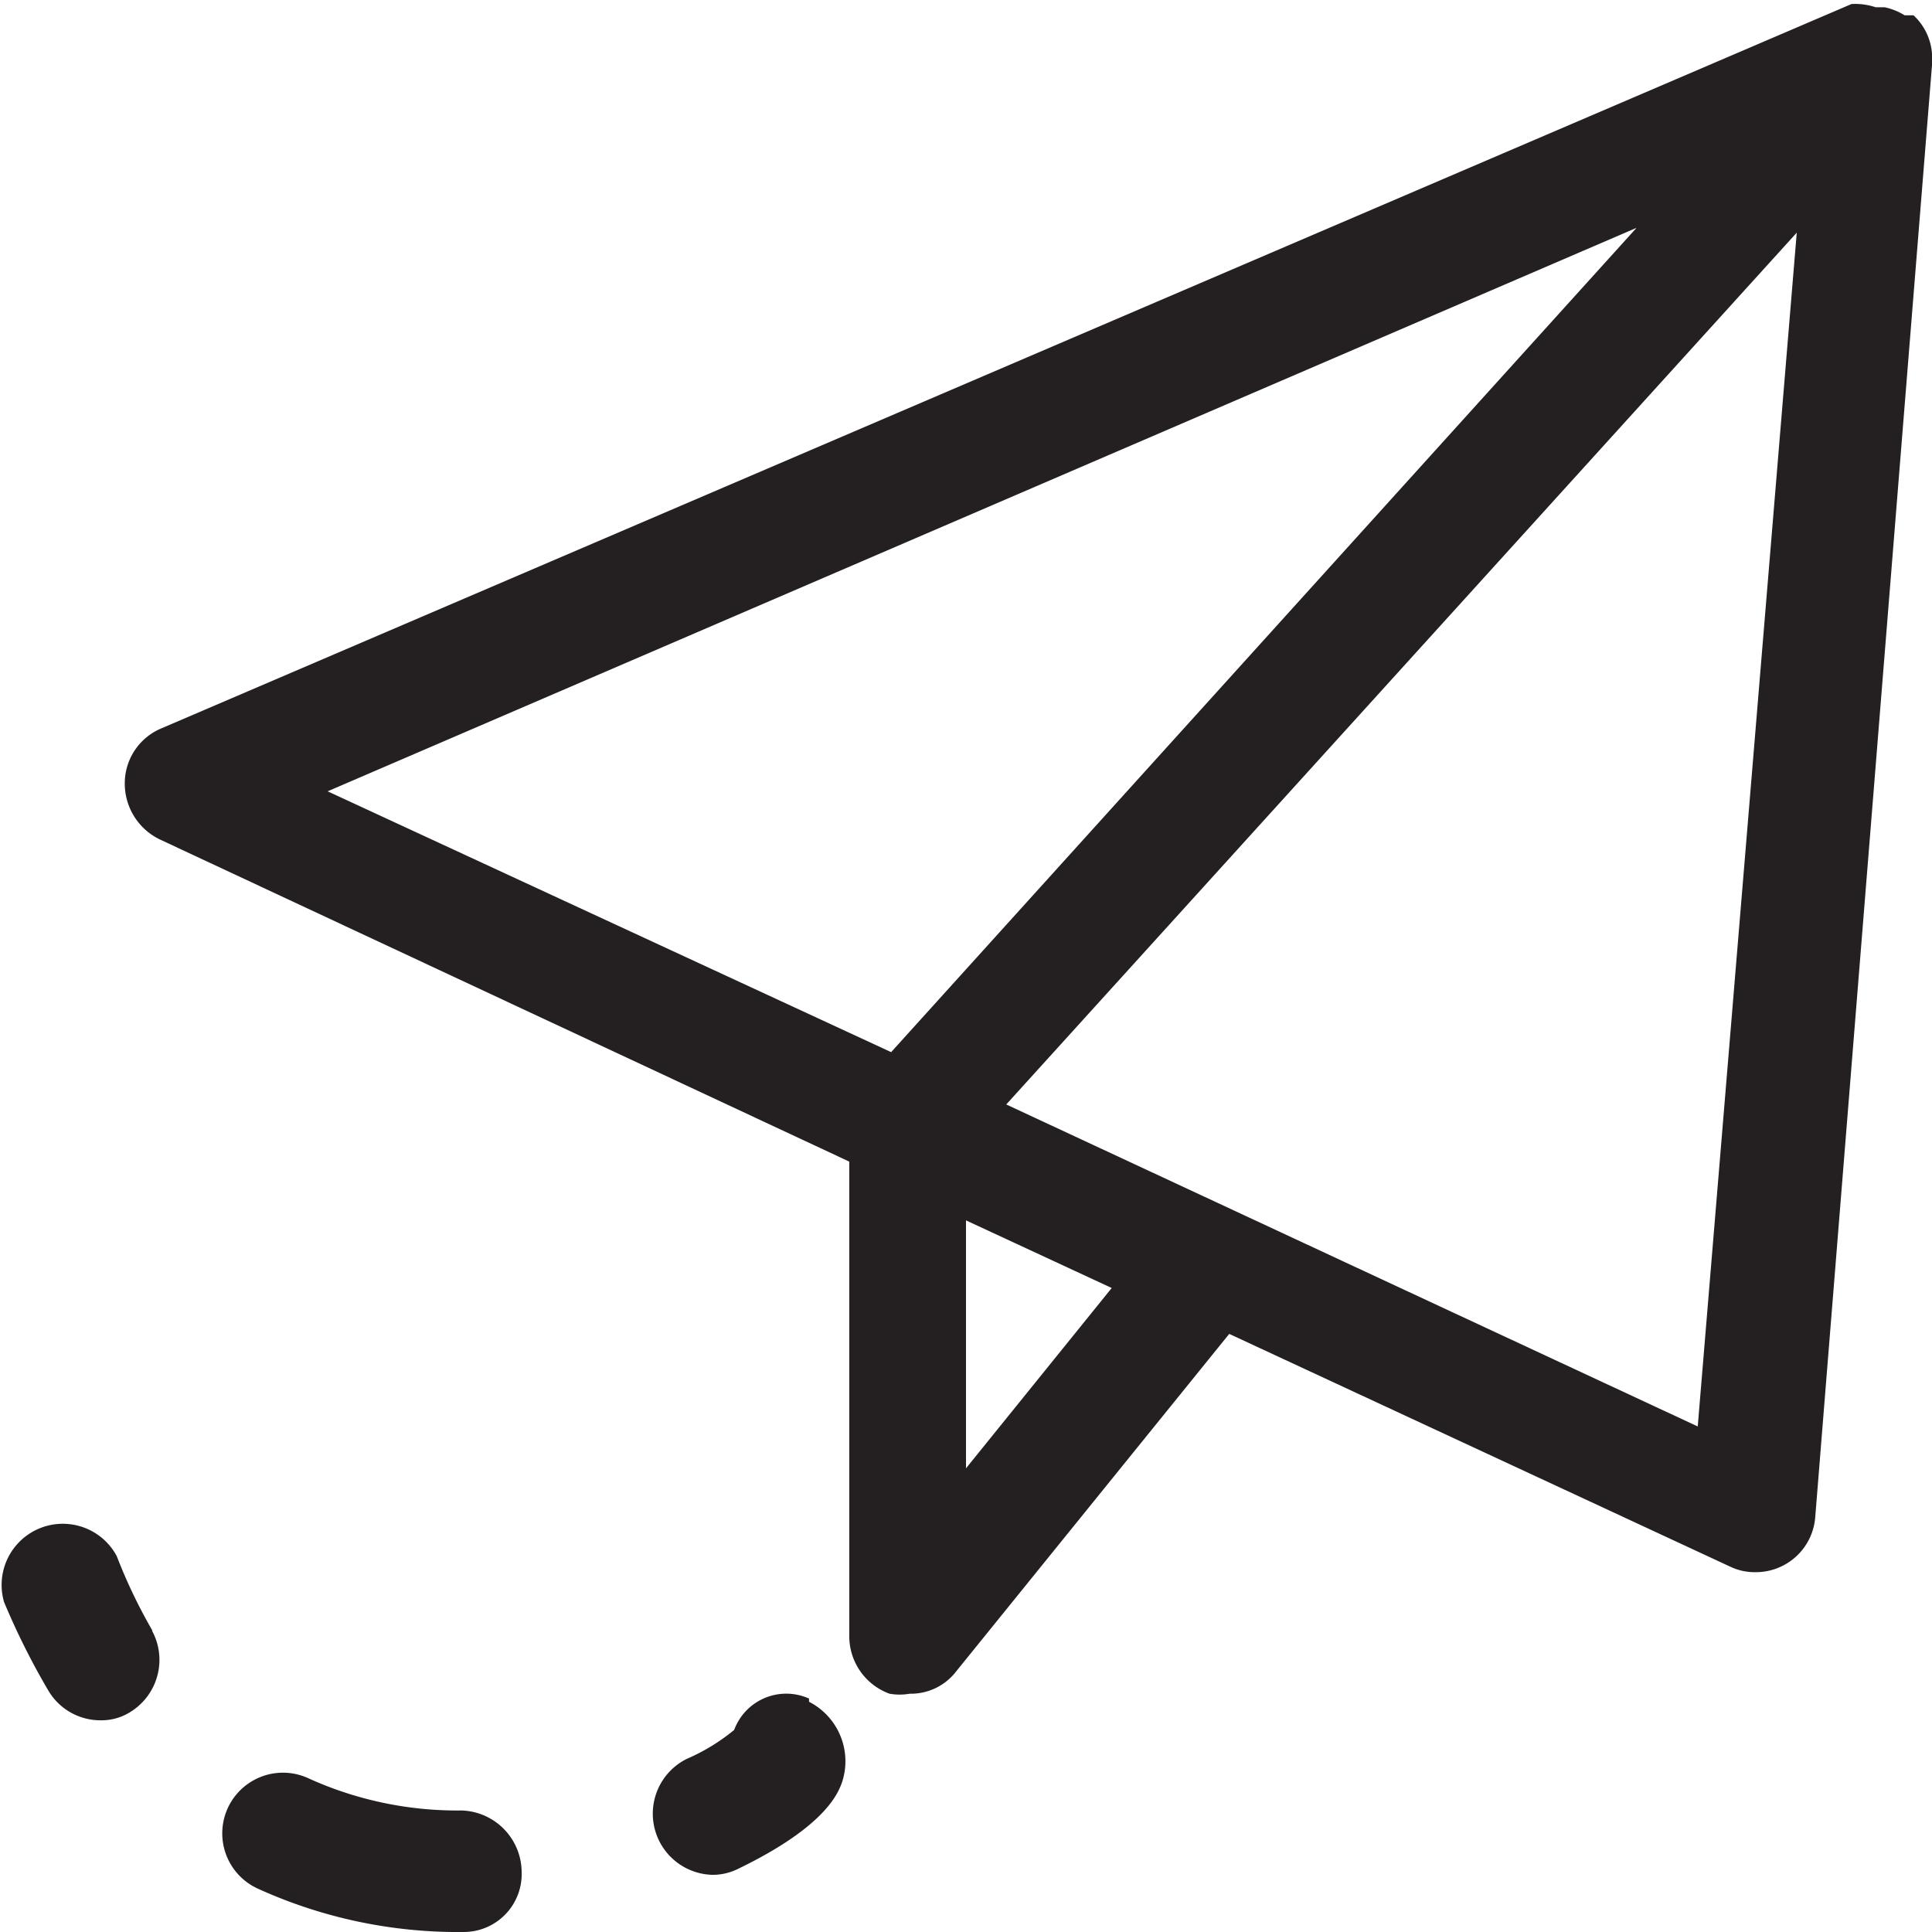 <svg id="Layer_1" data-name="Layer 1" xmlns="http://www.w3.org/2000/svg" viewBox="0 0 24 24"><defs><style>.cls-1{fill:#241f21;}</style></defs><title>icon-email</title><path class="cls-1" d="M24,.77a.72.72,0,0,0-.23-.58l-.05,0s0,0,0,0l-.06,0a.77.77,0,0,0-.25-.1H23.3A.81.81,0,0,0,23,.05h0l-21,9a.74.74,0,0,0-.45.68.77.77,0,0,0,.44.7l8.56,4v5.9a.76.76,0,0,0,.5.71.73.73,0,0,0,.25,0,.71.71,0,0,0,.58-.28l3.39-4.19,6.22,2.89a.7.7,0,0,0,.31.07.74.74,0,0,0,.75-.69L24,.81s0,0,0,0ZM11.07,13.07l-7-3.24,16.26-7ZM12,18.24V15.16l1.81.84Zm9.09-.52-8.59-4L22.32,2.89Zm0,0"/><path class="cls-1" d="M10.05,21.1a.69.69,0,0,0-.93.39,2.46,2.46,0,0,1-.59.36.76.76,0,0,0,.33,1.44.72.72,0,0,0,.32-.08c1.07-.52,1.23-.93,1.28-1.07a.83.83,0,0,0-.41-1Zm0,0"/><path class="cls-1" d="M5.76,22.49a4.47,4.47,0,0,1-1.93-.4.75.75,0,1,0-.63,1.37A6,6,0,0,0,5.76,24h0a.72.72,0,0,0,.72-.75.77.77,0,0,0-.77-.76Zm0,0"/><path class="cls-1" d="M1.89,20.25a6.55,6.55,0,0,1-.44-.92.76.76,0,0,0-1.4.57A9,9,0,0,0,.6,21a.75.75,0,0,0,.65.37.67.67,0,0,0,.38-.11.76.76,0,0,0,.26-1Zm0,0"/></svg>